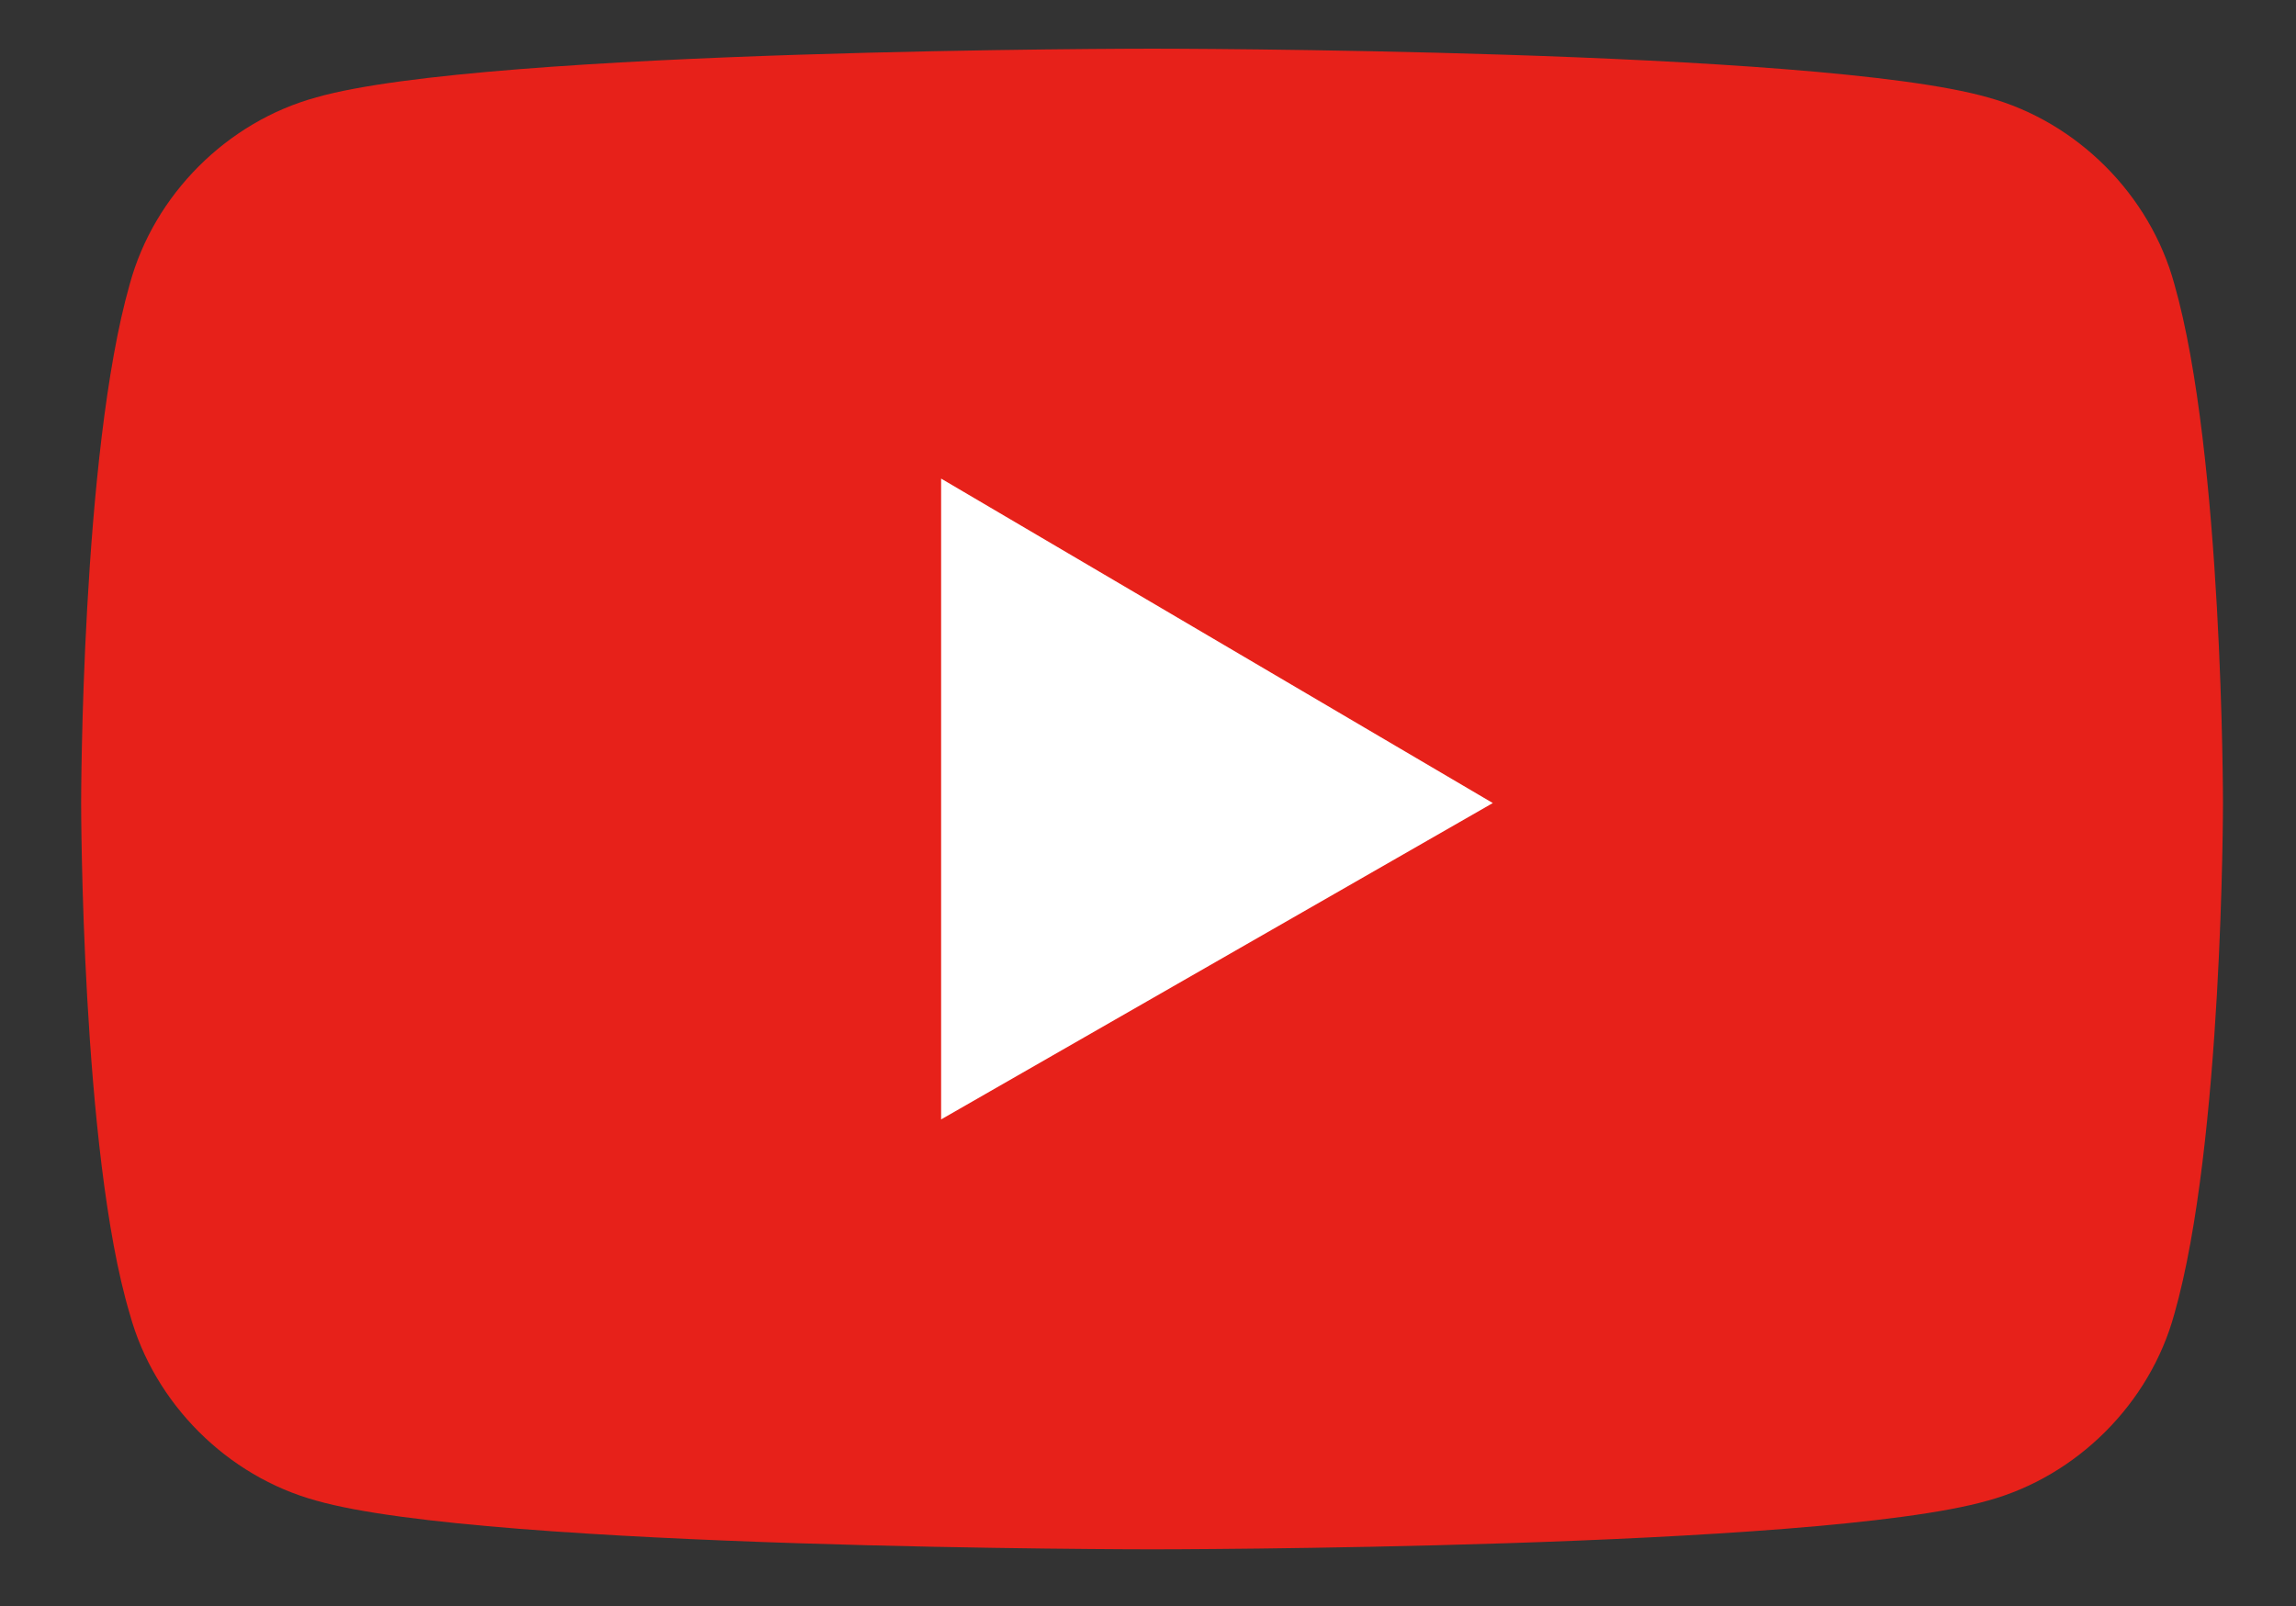 <?xml version="1.0" encoding="utf-8"?>
<!-- Generator: Adobe Illustrator 24.3.0, SVG Export Plug-In . SVG Version: 6.00 Build 0)  -->
<svg version="1.1" id="レイヤー_1" xmlns="http://www.w3.org/2000/svg" xmlns:xlink="http://www.w3.org/1999/xlink" x="0px"
	 y="0px" width="28.3px" height="19.8px" viewBox="0 0 28.3 19.8" style="enable-background:new 0 0 28.3 19.8;"
	 xml:space="preserve">
<rect x="0" y="0" width="28.3" height="19.8" fill="#333333" stroke="none"/>
<style type="text/css">
	.st0{fill:#E7211A;}
	.st1{fill:#FFFFFF;}
</style>
<g>
	<path class="st0" d="M26.8,3.5c-0.3-1.1-1.2-2-2.3-2.3c-2.1-0.6-10.3-0.6-10.3-0.6S6,0.6,3.9,1.2c-1.1,0.3-2,1.2-2.3,2.3
		C1,5.6,1,9.9,1,9.9s0,4.3,0.6,6.3c0.3,1.1,1.2,2,2.3,2.3c2.1,0.6,10.3,0.6,10.3,0.6s8.2,0,10.3-0.6c1.1-0.3,2-1.2,2.3-2.3
		c0.6-2.1,0.6-6.3,0.6-6.3S27.4,5.6,26.8,3.5z"/>
	<polygon class="st1" points="11.6,13.8 18.4,9.9 11.6,5.9 	"/>
</g>
</svg>
